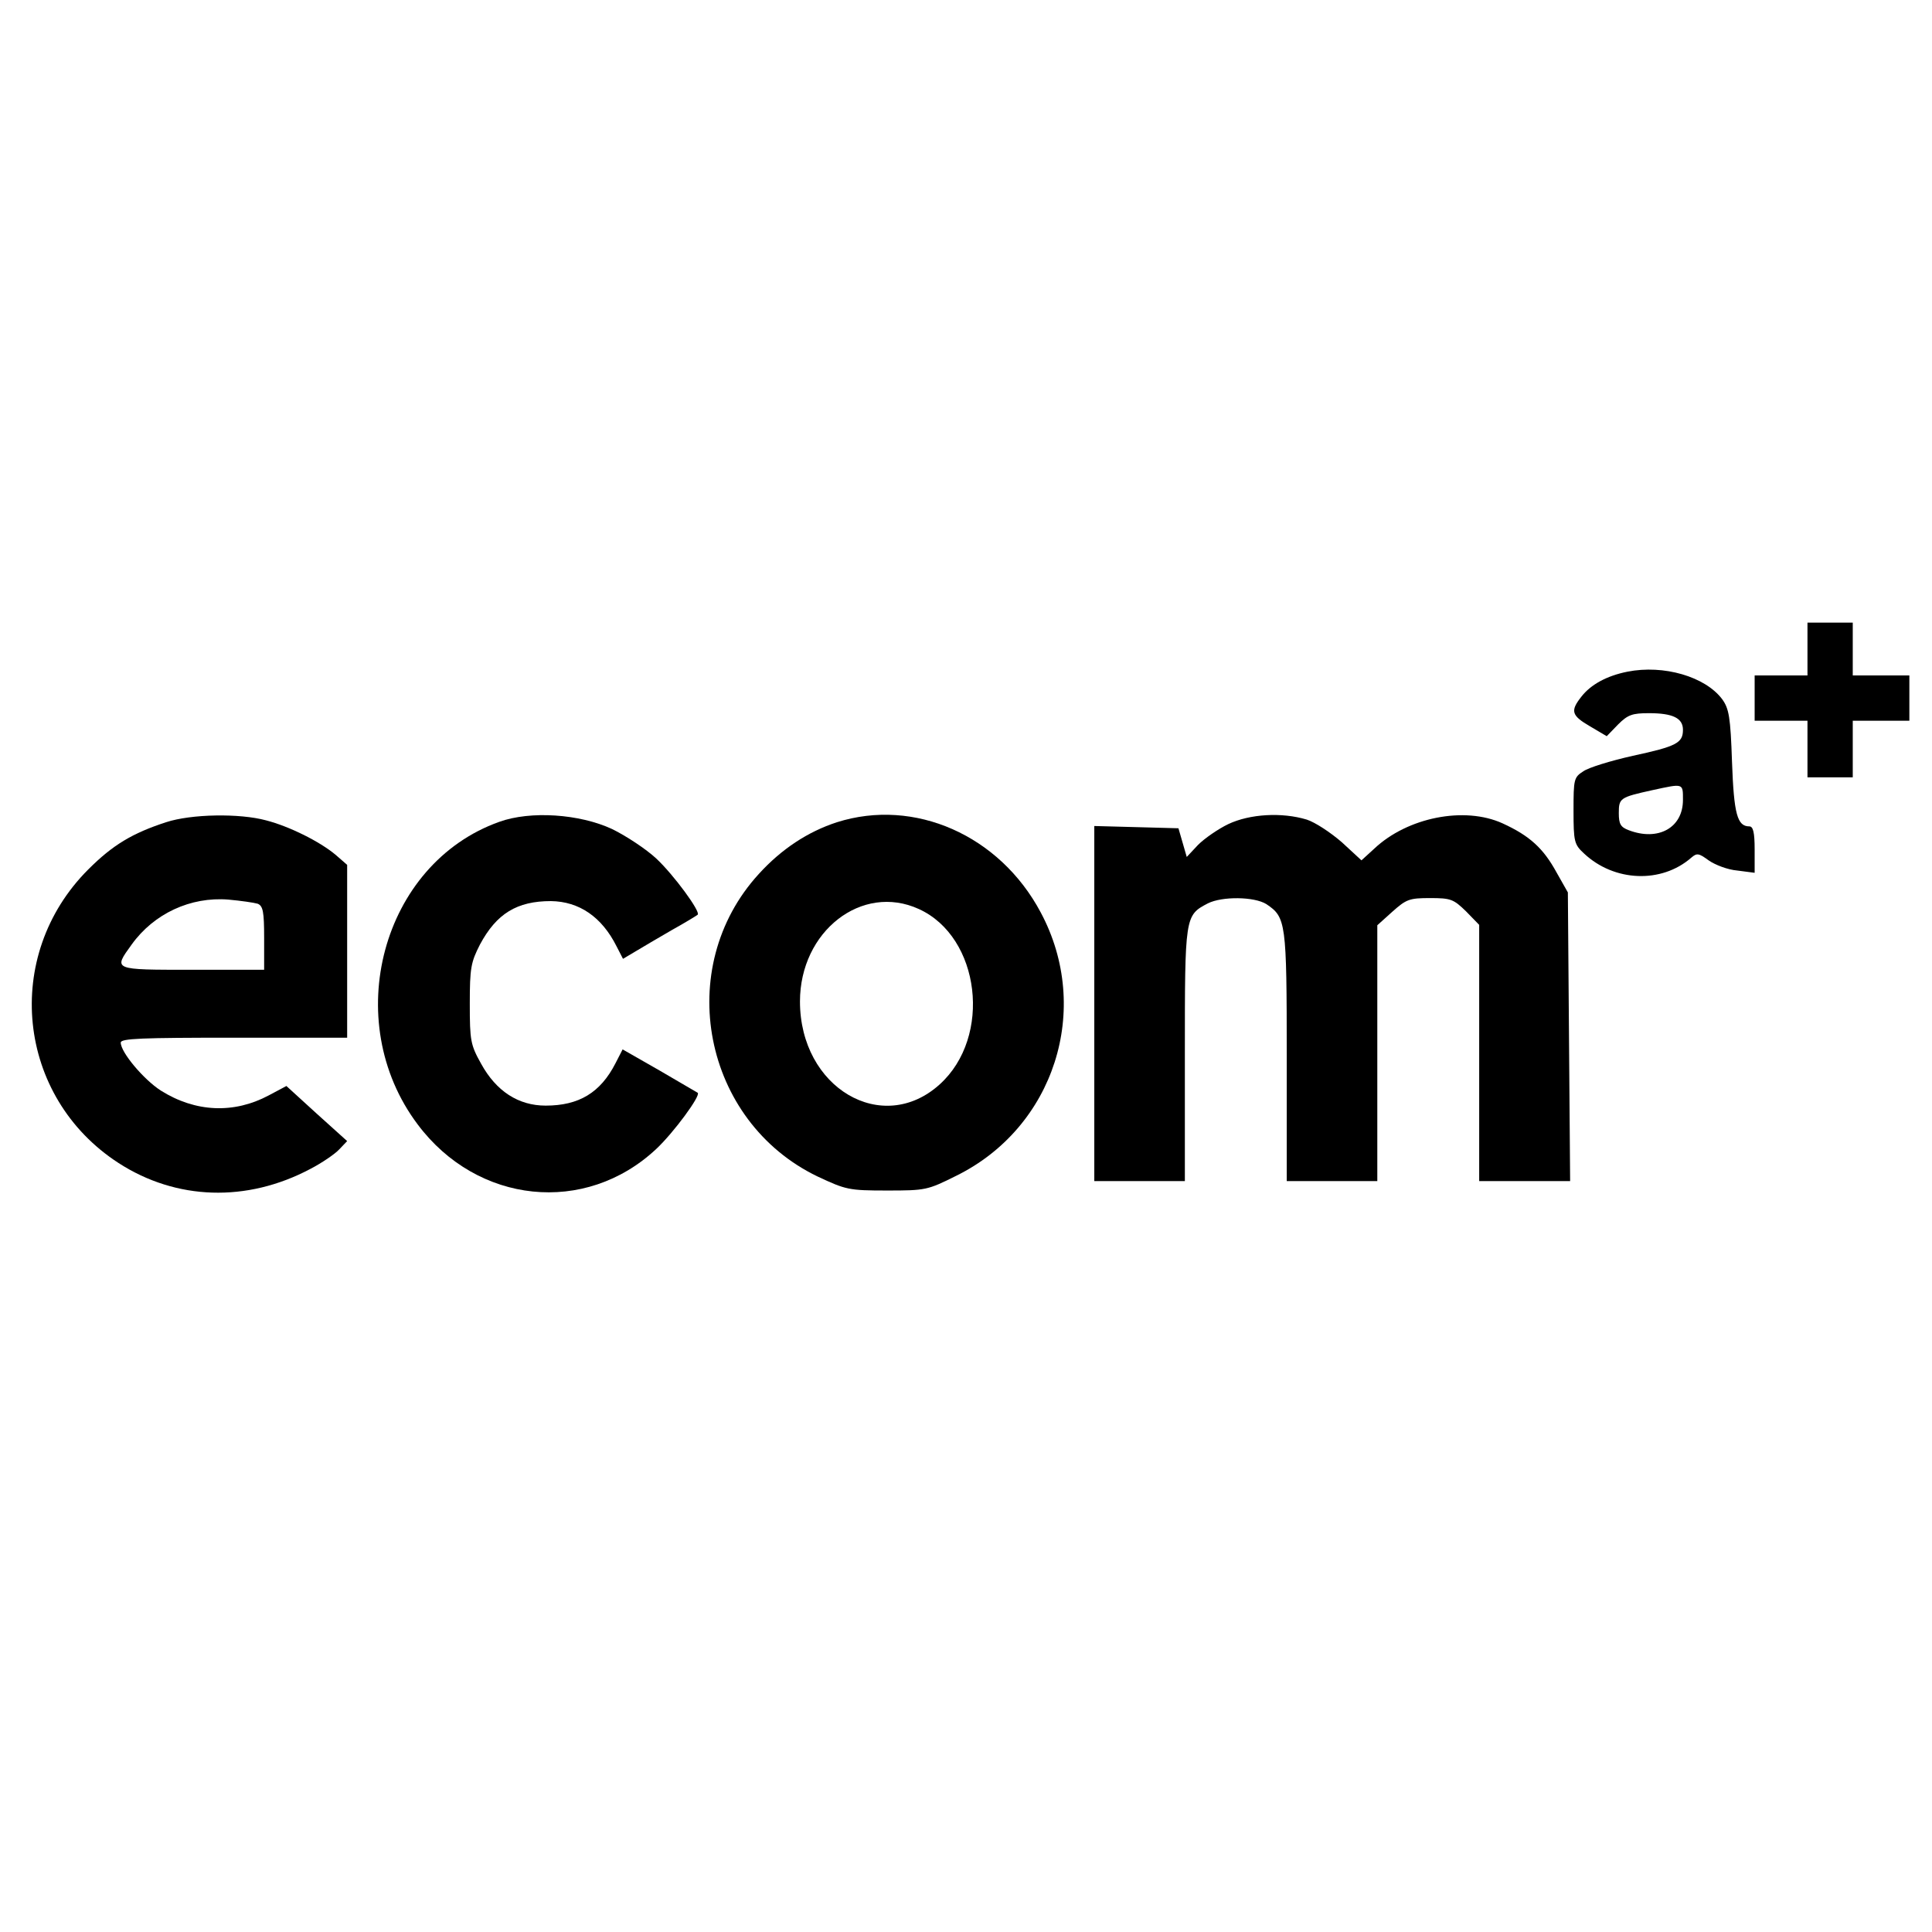 <?xml version="1.0" standalone="no"?>
<!DOCTYPE svg PUBLIC "-//W3C//DTD SVG 20010904//EN"
 "http://www.w3.org/TR/2001/REC-SVG-20010904/DTD/svg10.dtd">
<svg version="1.0" xmlns="http://www.w3.org/2000/svg"
 width="512pt" height="512pt" viewBox="0 0 512 512"
 preserveAspectRatio="xMidYMid meet">
<g transform="translate(0,512) scale(0.1,-0.1)"
fill="#000000" stroke="none">
<path d="M4790 3400 l0 -70 -70 0 -70 0 0 -60 0 -60 70 0 70 0 0 -75 0 -75 60
0 60 0 0 75 0 75 75 0 75 0 0 60 0 60 -75 0 -75 0 0 70 0 70 -60 0 -60 0 0
-70z"/>
<path d="M4313 3340 c-55 -11 -97 -34 -122 -66 -30 -38 -27 -50 23 -79 l44
-26 30 31 c26 26 38 30 82 30 63 0 90 -13 90 -44 0 -35 -17 -44 -133 -69 -58
-13 -117 -31 -131 -41 -25 -16 -26 -21 -26 -104 0 -83 2 -90 28 -114 80 -75
205 -80 284 -11 15 13 20 12 46 -7 17 -12 51 -25 76 -27 l46 -6 0 62 c0 45 -4
61 -14 61 -32 0 -41 32 -46 171 -4 119 -8 141 -26 166 -45 60 -155 92 -251 73z
m147 -340 c0 -74 -66 -110 -144 -80 -21 8 -26 16 -26 45 0 40 3 42 89 61 83
18 81 19 81 -26z"/>
<path d="M440 2941 c-89 -29 -141 -60 -206 -125 -229 -229 -190 -603 80 -778
153 -99 340 -105 508 -16 31 16 66 40 77 52 l21 22 -81 73 -80 73 -47 -25
c-92 -49 -194 -45 -286 13 -45 29 -106 101 -106 127 0 11 55 13 300 13 l300 0
0 229 0 229 -31 27 c-42 35 -122 75 -184 91 -70 19 -198 17 -265 -5z m243
-216 c14 -6 17 -21 17 -91 l0 -84 -190 0 c-213 0 -210 -1 -161 67 59 82 156
127 256 119 33 -3 68 -8 78 -11z"/>
<path d="M1323 2942 c-311 -111 -423 -527 -216 -802 158 -211 444 -241 632
-65 46 43 119 142 110 149 -2 1 -48 28 -101 59 l-98 56 -19 -37 c-40 -78 -97
-112 -185 -112 -72 0 -131 38 -171 111 -28 50 -30 61 -30 159 0 95 3 110 27
157 44 82 98 115 188 115 75 -1 135 -42 174 -120 l17 -33 32 19 c18 11 61 36
97 57 36 20 67 39 69 41 8 8 -63 105 -110 149 -27 25 -80 60 -117 78 -86 40
-216 49 -299 19z"/>
<path d="M2218 2941 c-77 -25 -147 -71 -207 -137 -228 -249 -148 -656 156
-802 75 -35 82 -37 184 -37 102 0 107 1 183 39 260 128 361 442 224 698 -109
205 -335 304 -540 239z m217 -230 c163 -74 195 -339 55 -465 -152 -137 -370
-9 -370 220 0 186 164 314 315 245z"/>
<path d="M3255 2936 c-27 -13 -63 -38 -80 -55 l-30 -32 -11 38 -11 38 -111 3
-112 3 0 -471 0 -470 120 0 120 0 0 335 c0 368 0 369 61 401 38 19 123 18 155
-2 52 -35 54 -47 54 -404 l0 -330 120 0 120 0 0 339 0 339 40 36 c37 33 45 36
100 36 55 0 62 -3 95 -35 l35 -36 0 -339 0 -340 120 0 121 0 -3 383 -3 382
-30 53 c-35 64 -71 97 -143 130 -101 46 -252 16 -340 -67 l-34 -31 -52 48
c-30 26 -71 53 -93 60 -66 20 -151 15 -208 -12z"/>
</g>
</svg>

